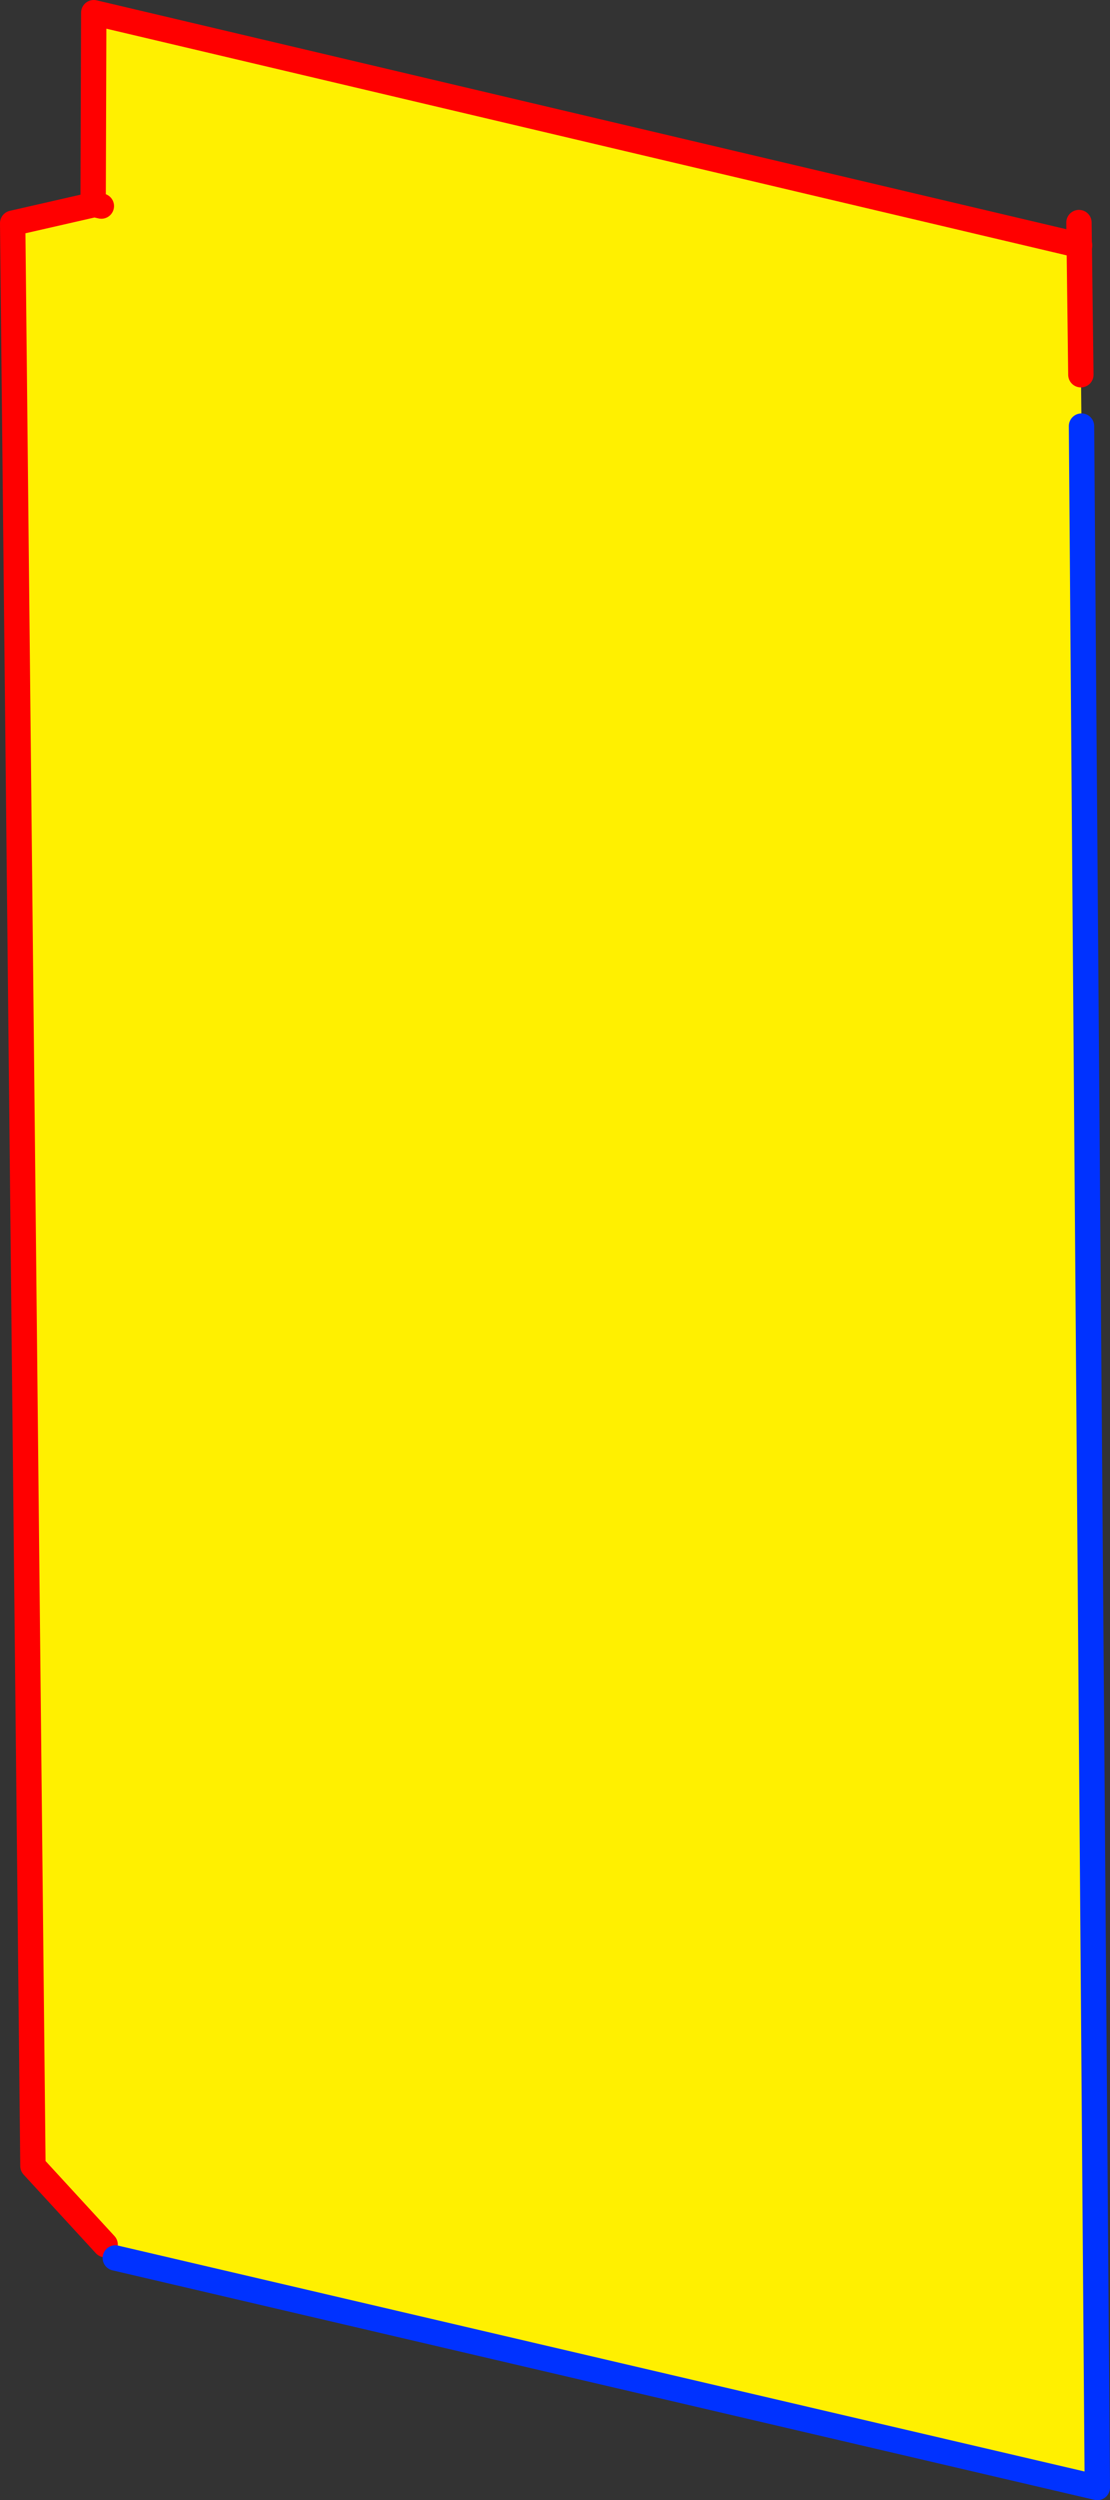 <?xml version="1.0" encoding="UTF-8" standalone="no"?>
<svg xmlns:xlink="http://www.w3.org/1999/xlink" height="197.15px" width="87.6px" xmlns="http://www.w3.org/2000/svg">
  <rect width="100%" height="100%" fill="#333333" stroke="none"/>
  <g transform="matrix(1.0, 0.0, 0.0, 1.0, -240.1, -213.1)">
    <path d="M325.3 232.45 L325.45 246.7 326.7 409.25 249.2 391.15 248.4 390.1 242.7 383.9 241.1 230.7 247.45 229.25 247.45 229.2 247.5 214.1 325.3 232.45 M248.1 229.35 L247.45 229.2 248.1 229.35" fill="#fff000" fill-rule="evenodd" stroke="none"/>
    <path d="M325.3 232.45 L247.5 214.1 247.45 229.2 248.1 229.35 M247.45 229.2 L247.45 229.25 241.1 230.7 242.7 383.9 248.4 390.1" fill="none" stroke="#ff0000" stroke-linecap="round" stroke-linejoin="round" stroke-width="2.0"/>
    <path d="M249.2 391.15 L326.7 409.25 325.45 246.7" fill="none" stroke="#0032ff" stroke-linecap="round" stroke-linejoin="round" stroke-width="2.0"/>
    <path d="M325.25 230.65 L325.4 242.65" fill="none" stroke="#ff0000" stroke-linecap="round" stroke-linejoin="round" stroke-width="2.0"/>
  </g>
</svg>
